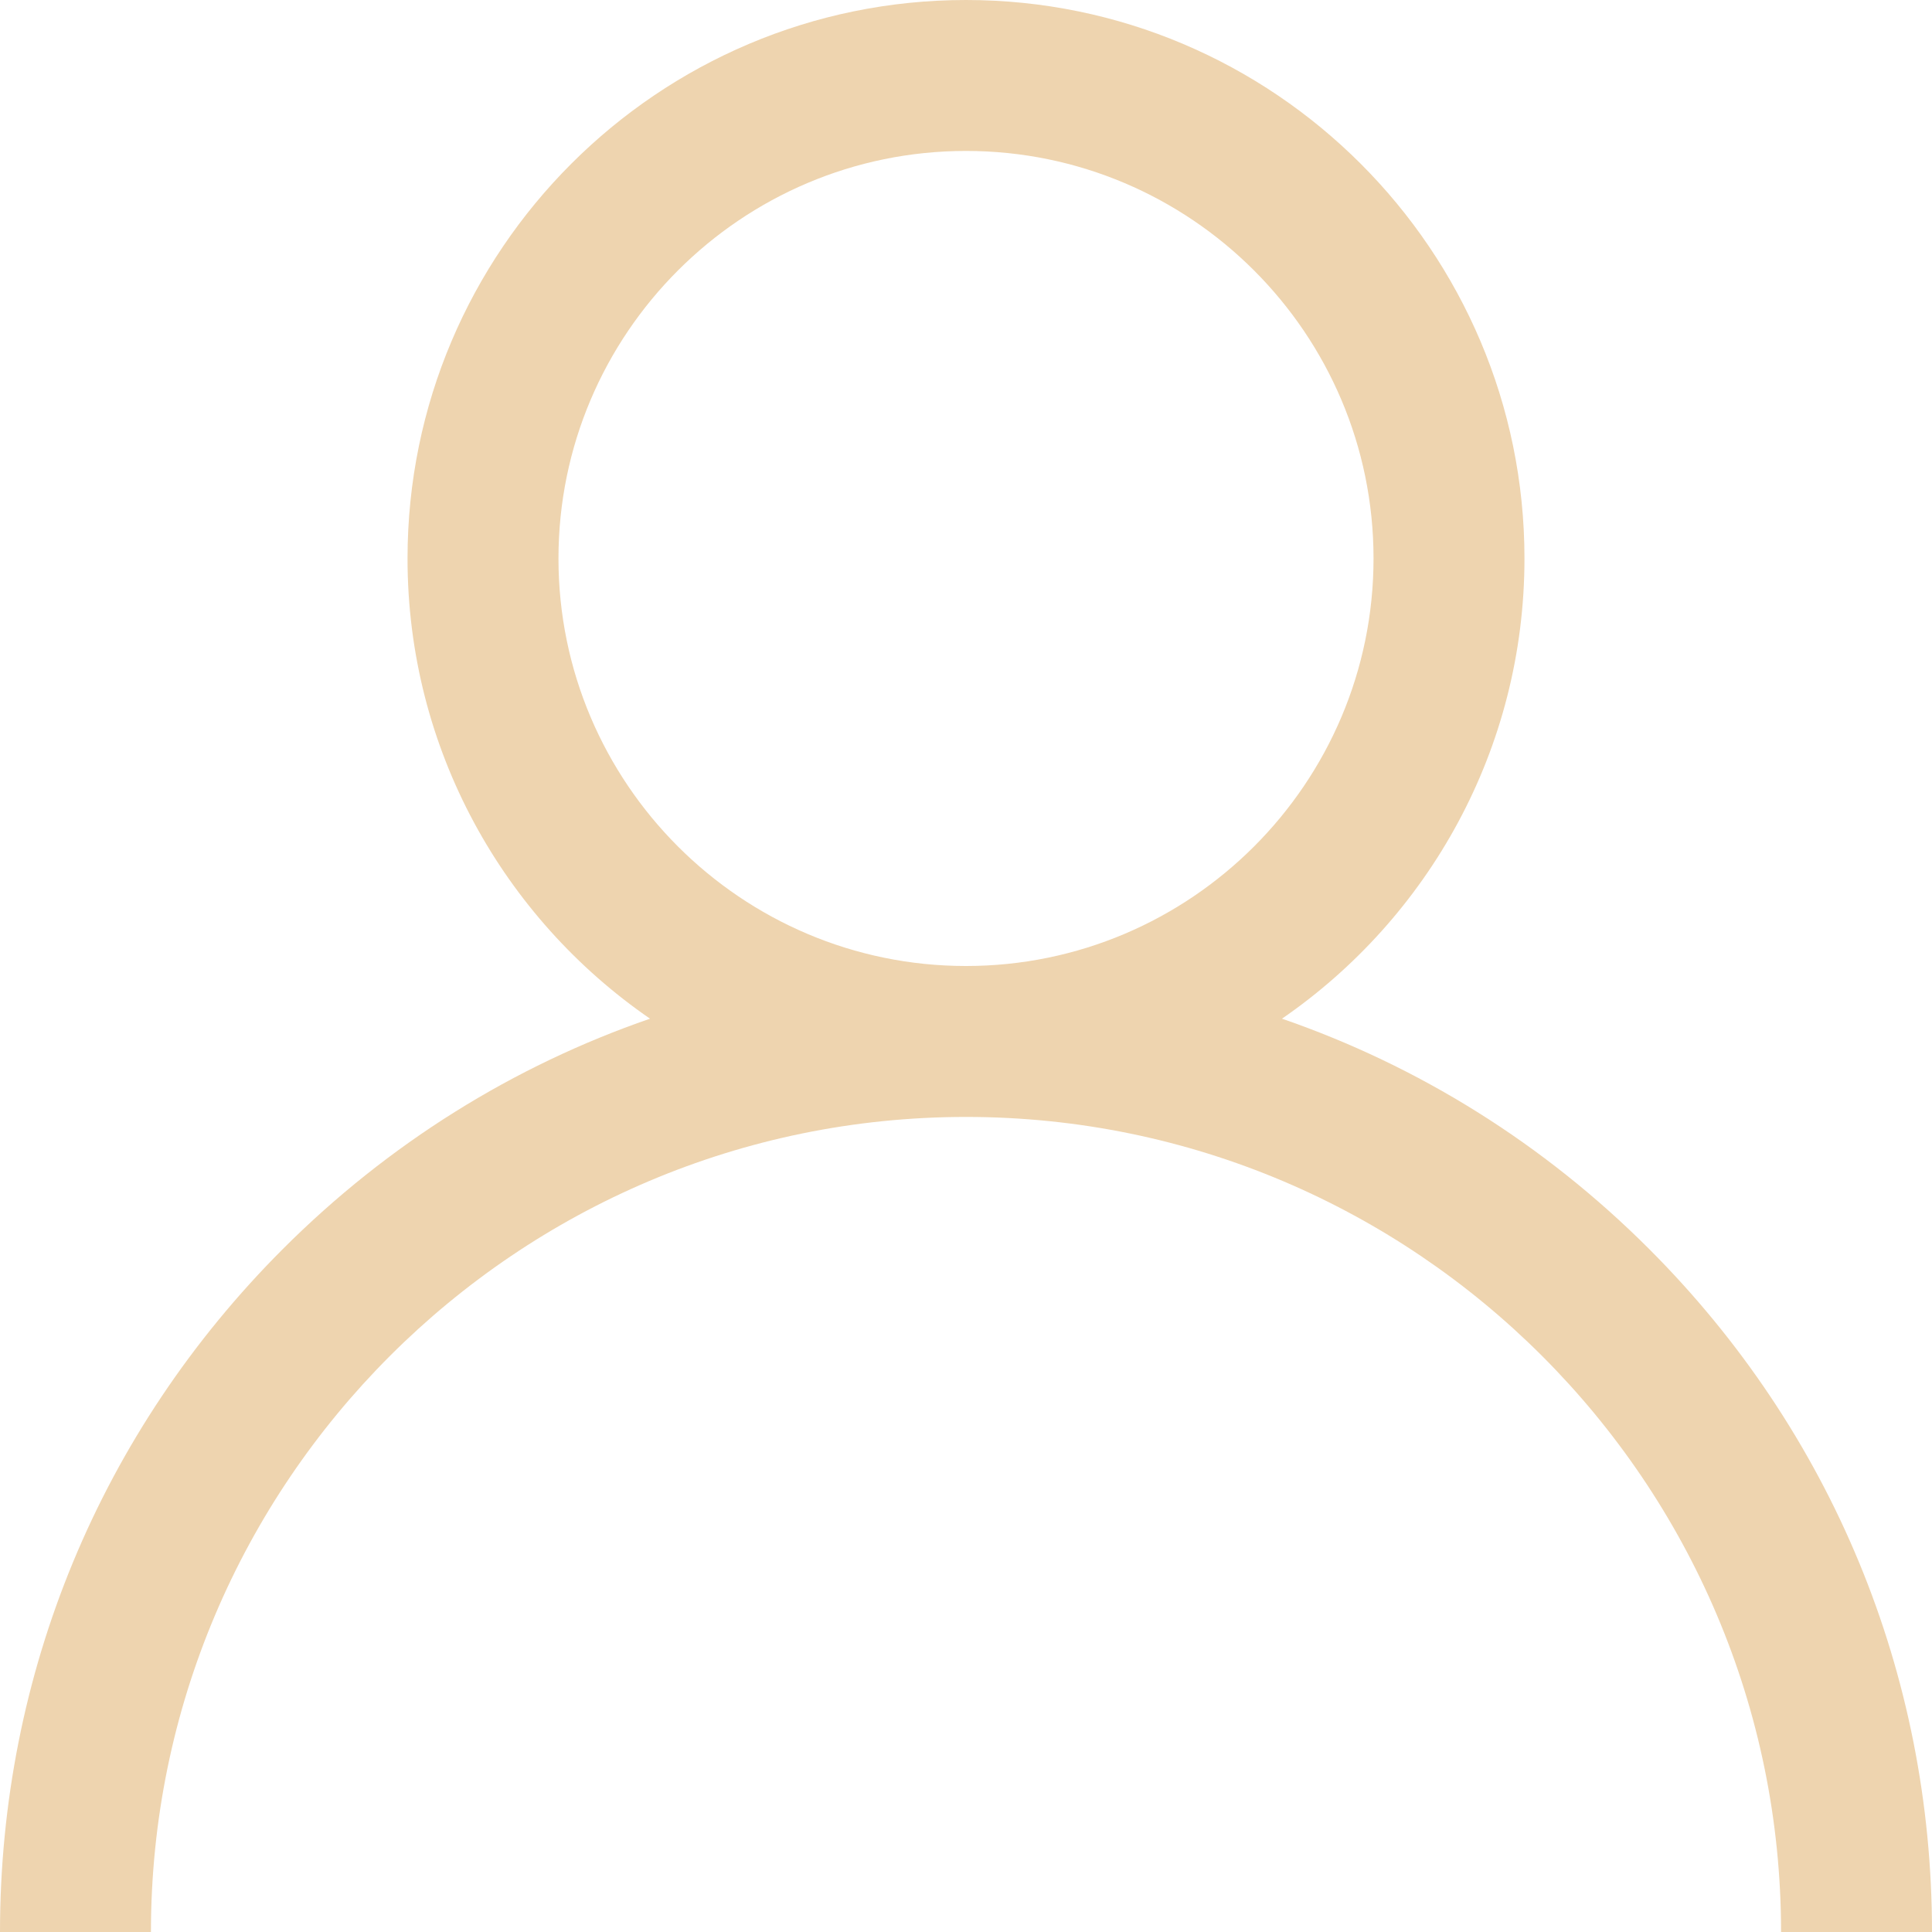 <?xml version="1.0" encoding="UTF-8"?> <svg xmlns="http://www.w3.org/2000/svg" width="512" height="512" viewBox="0 0 512 512" fill="none"> <path d="M437.02 330.98C409.137 303.098 375.949 282.457 339.739 269.962C378.521 243.251 404 198.548 404 148C404 66.393 337.607 0 256 0C174.393 0 108 66.393 108 148C108 198.548 133.479 243.251 172.262 269.962C136.052 282.457 102.864 303.098 74.981 330.98C26.629 379.333 0 443.62 0 512H40C40 392.897 136.897 296 256 296C375.103 296 472 392.897 472 512H512C512 443.62 485.371 379.333 437.02 330.98ZM256 256C196.449 256 148 207.552 148 148C148 88.448 196.449 40 256 40C315.551 40 364 88.448 364 148C364 207.552 315.551 256 256 256Z" fill="#EED4AF"></path> </svg> 